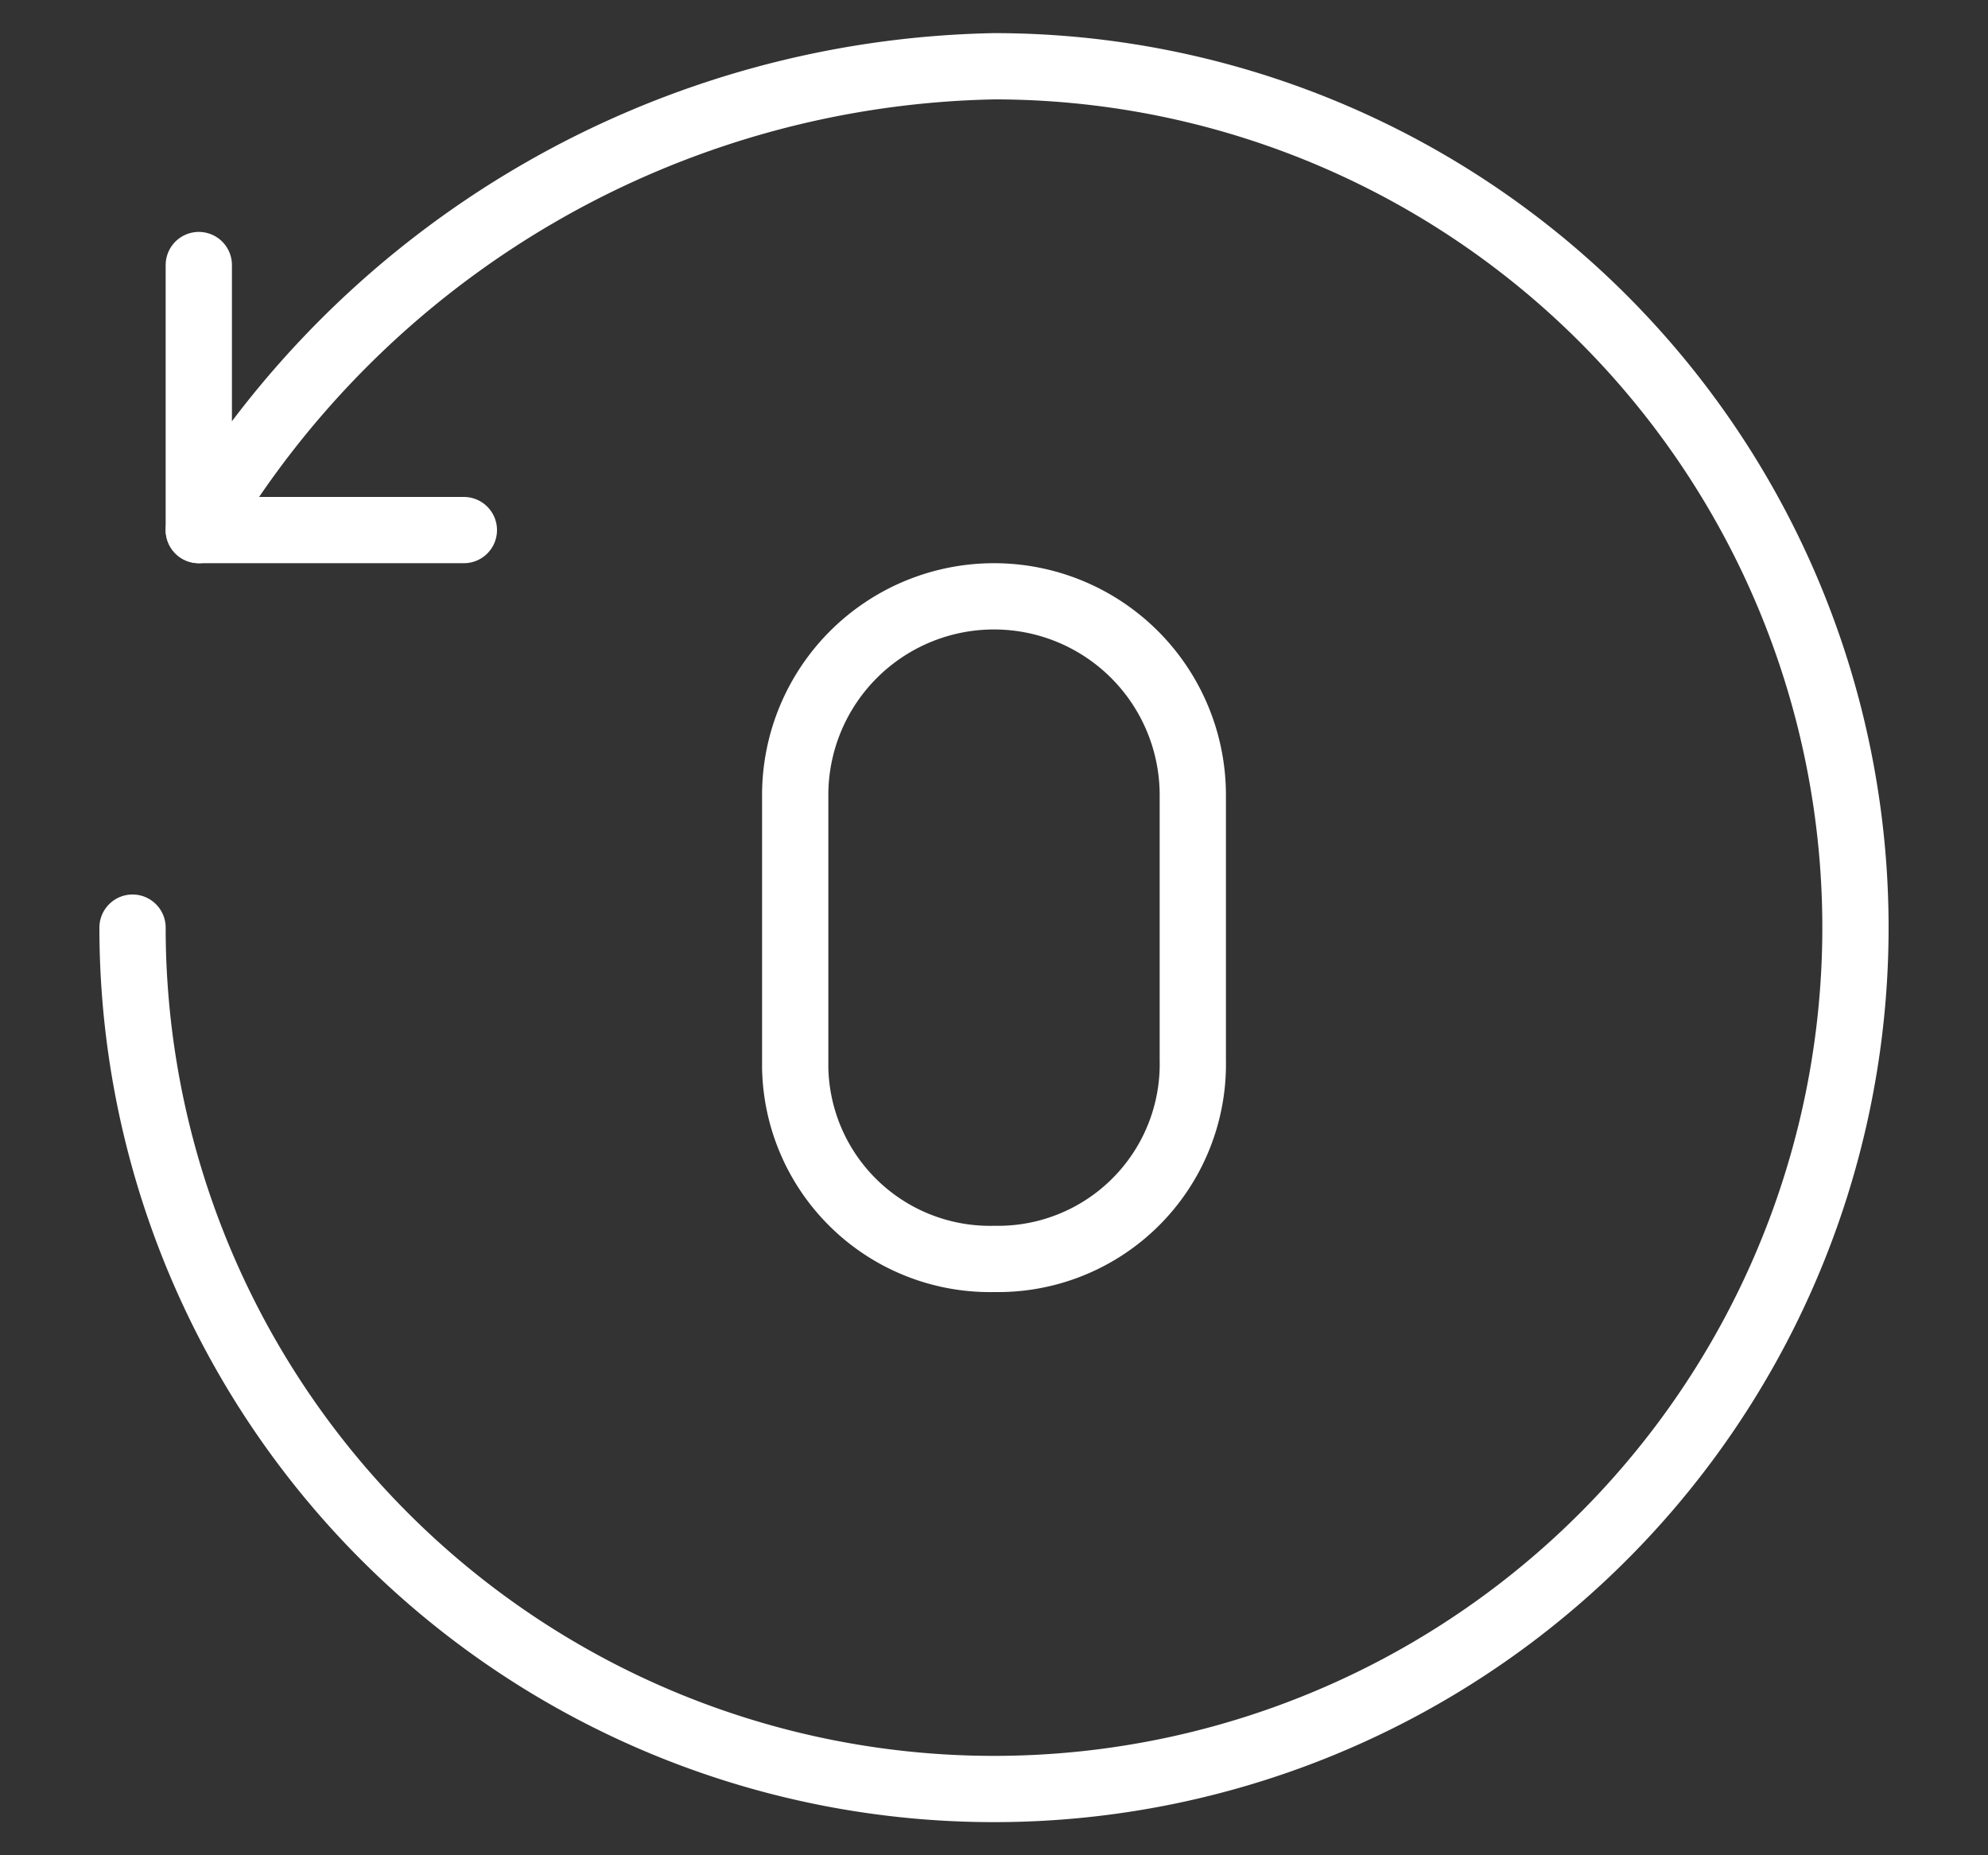 <svg id="图层_1" data-name="图层 1" xmlns="http://www.w3.org/2000/svg" xmlns:xlink="http://www.w3.org/1999/xlink" viewBox="0 0 30 28"><rect x="0" y="0" width="30" height="28" fill="#333333" stroke="none"/><defs><style>.cls-1{opacity:0;}.cls-2{fill:#2365c8;}.cls-3{fill:url(#未命名的渐变_3);}.cls-4{fill:#3895fc;}.cls-5{fill:none;stroke:#fff;stroke-linecap:round;stroke-linejoin:round;}</style><linearGradient id="未命名的渐变_3" x1="7.22" y1="1062.13" x2="23.22" y2="1062.13" gradientTransform="translate(0 -1048.13)" gradientUnits="userSpaceOnUse"><stop offset="0" stop-color="#3895fc"/><stop offset="1" stop-color="#2365c8"/></linearGradient></defs><g class="cls-1"><path class="cls-2" d="M10.36,18.63l-1.56-1a1.48,1.48,0,0,1-.68-1.17v-6l2.24,1.37Z"/><path class="cls-2" d="M13.47,20.48l-1.65-1a1.29,1.29,0,0,1-.59-1V12.3l2.24,1.36Z"/><path class="cls-3" d="M22.24,8.4l-1.66,1v7.5a1.56,1.56,0,0,1-.78,1.37l-5.06,2.92a1.51,1.51,0,0,1-1.56,0L8.12,18.24a1.56,1.56,0,0,1-.78-1.37V11a1.53,1.53,0,0,1,.78-1.36l5.26-3.12L16.3,4.89l-1.46-.78a1.89,1.89,0,0,0-1.76,0L5.88,8.3A1.65,1.65,0,0,0,5,9.86v8.28a1.84,1.84,0,0,0,.88,1.56l7.2,4.19a1.89,1.89,0,0,0,1.76,0L22,19.7a1.65,1.65,0,0,0,.88-1.56V9.86A1.53,1.53,0,0,0,22.24,8.4Z"/><path class="cls-4" d="M13.47,13.56,11.23,12.2l8.18-4.77a1.22,1.22,0,0,1,1.17,0l1.56.87Z"/><polygon class="cls-4" points="10.36 11.81 8.12 10.54 16.98 5.28 19.22 6.65 10.36 11.81"/></g><path class="cls-5" d="M2,14A13,13,0,1,0,15,1,14.26,14.26,0,0,0,3,8"/><polyline class="cls-5" points="3 4 3 8 7 8"/><path class="cls-5" d="M15,19h0a2.94,2.94,0,0,1-3-2.89V12a3,3,0,0,1,3-3h0a3,3,0,0,1,3,3v4a2.94,2.94,0,0,1-2.89,3Z"/></svg>